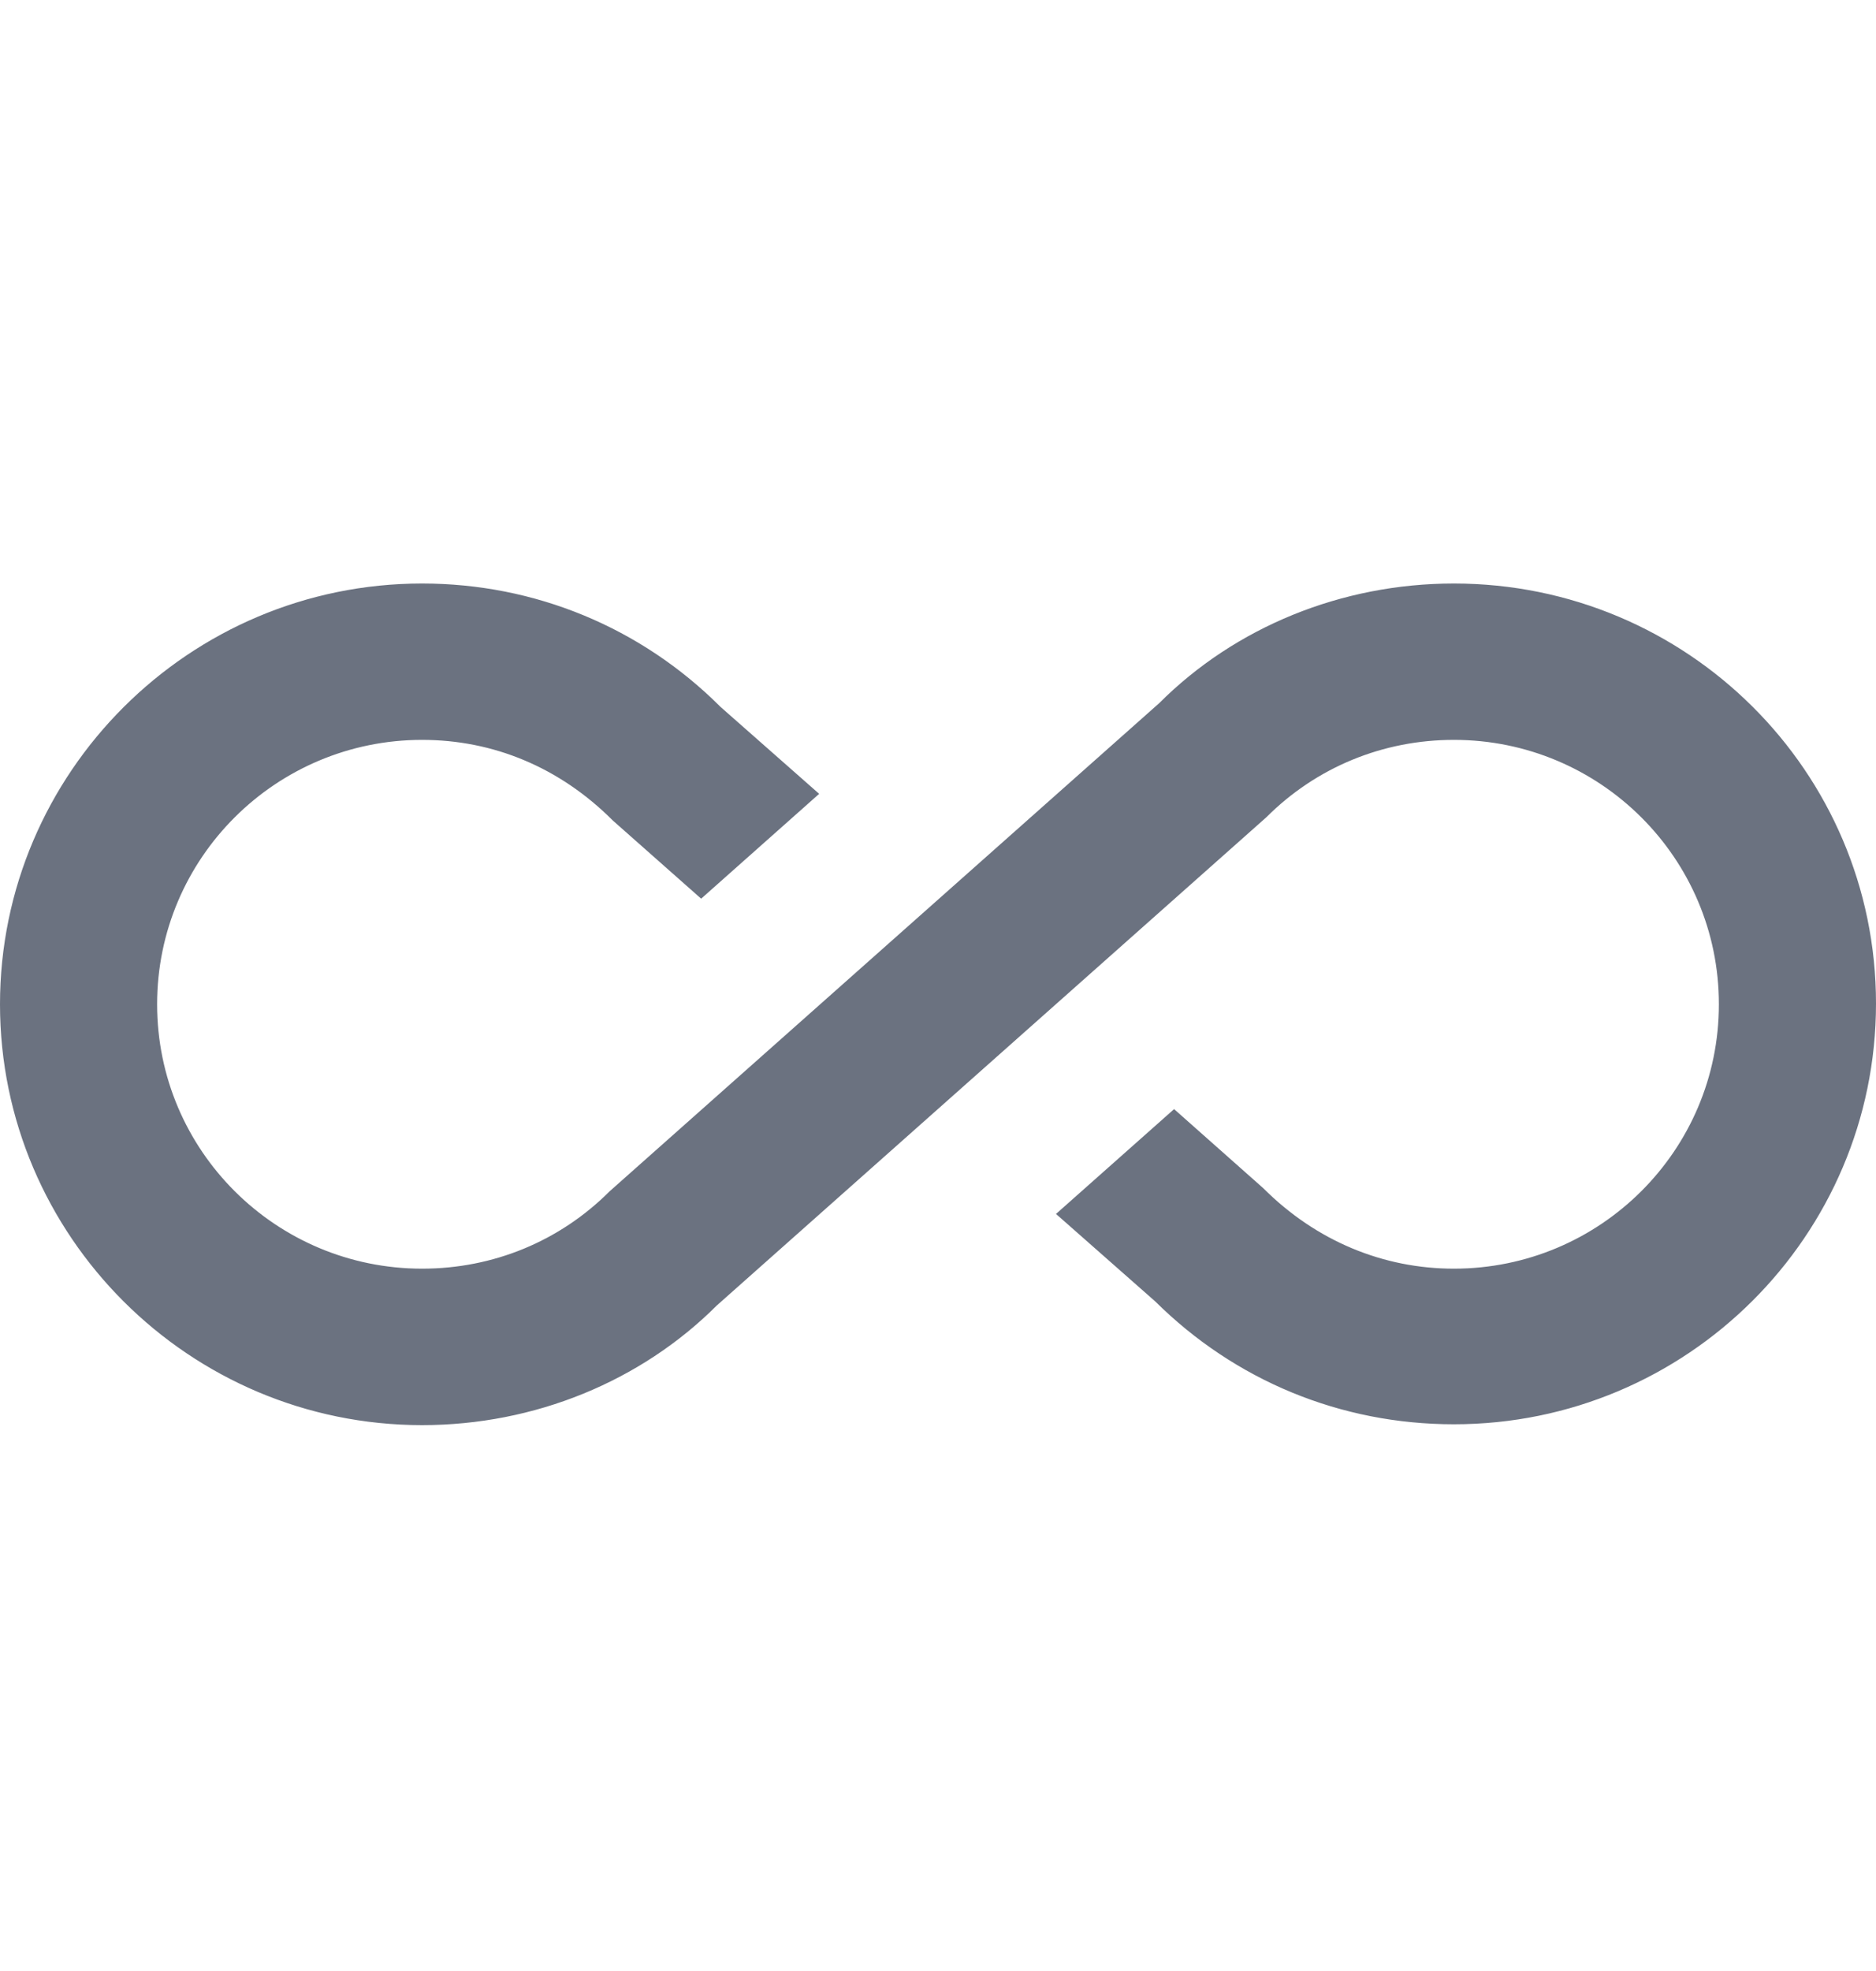 <svg width="20" height="21" viewBox="0 0 20 21" fill="none" xmlns="http://www.w3.org/2000/svg">
<path d="M15.5 6.217C14.3 6.217 13.167 6.683 12.358 7.492L6.5 12.692C5.967 13.225 5.258 13.517 4.5 13.517C2.942 13.517 1.675 12.258 1.675 10.7C1.675 9.142 2.942 7.883 4.5 7.883C5.258 7.883 5.967 8.175 6.533 8.742L7.475 9.575L8.733 8.458L7.683 7.533C6.833 6.683 5.7 6.217 4.5 6.217C2.017 6.217 0 8.233 0 10.7C0 13.167 2.017 15.184 4.5 15.184C5.7 15.184 6.833 14.717 7.642 13.909L13.5 8.708C14.033 8.175 14.742 7.883 15.5 7.883C17.058 7.883 18.325 9.142 18.325 10.7C18.325 12.258 17.058 13.517 15.5 13.517C14.75 13.517 14.033 13.225 13.467 12.659L12.517 11.817L11.258 12.934L12.317 13.867C13.167 14.709 14.292 15.175 15.5 15.175C17.983 15.175 20 13.167 20 10.692C20 8.217 17.983 6.217 15.5 6.217Z" fill="#6B7280"/>
</svg>
